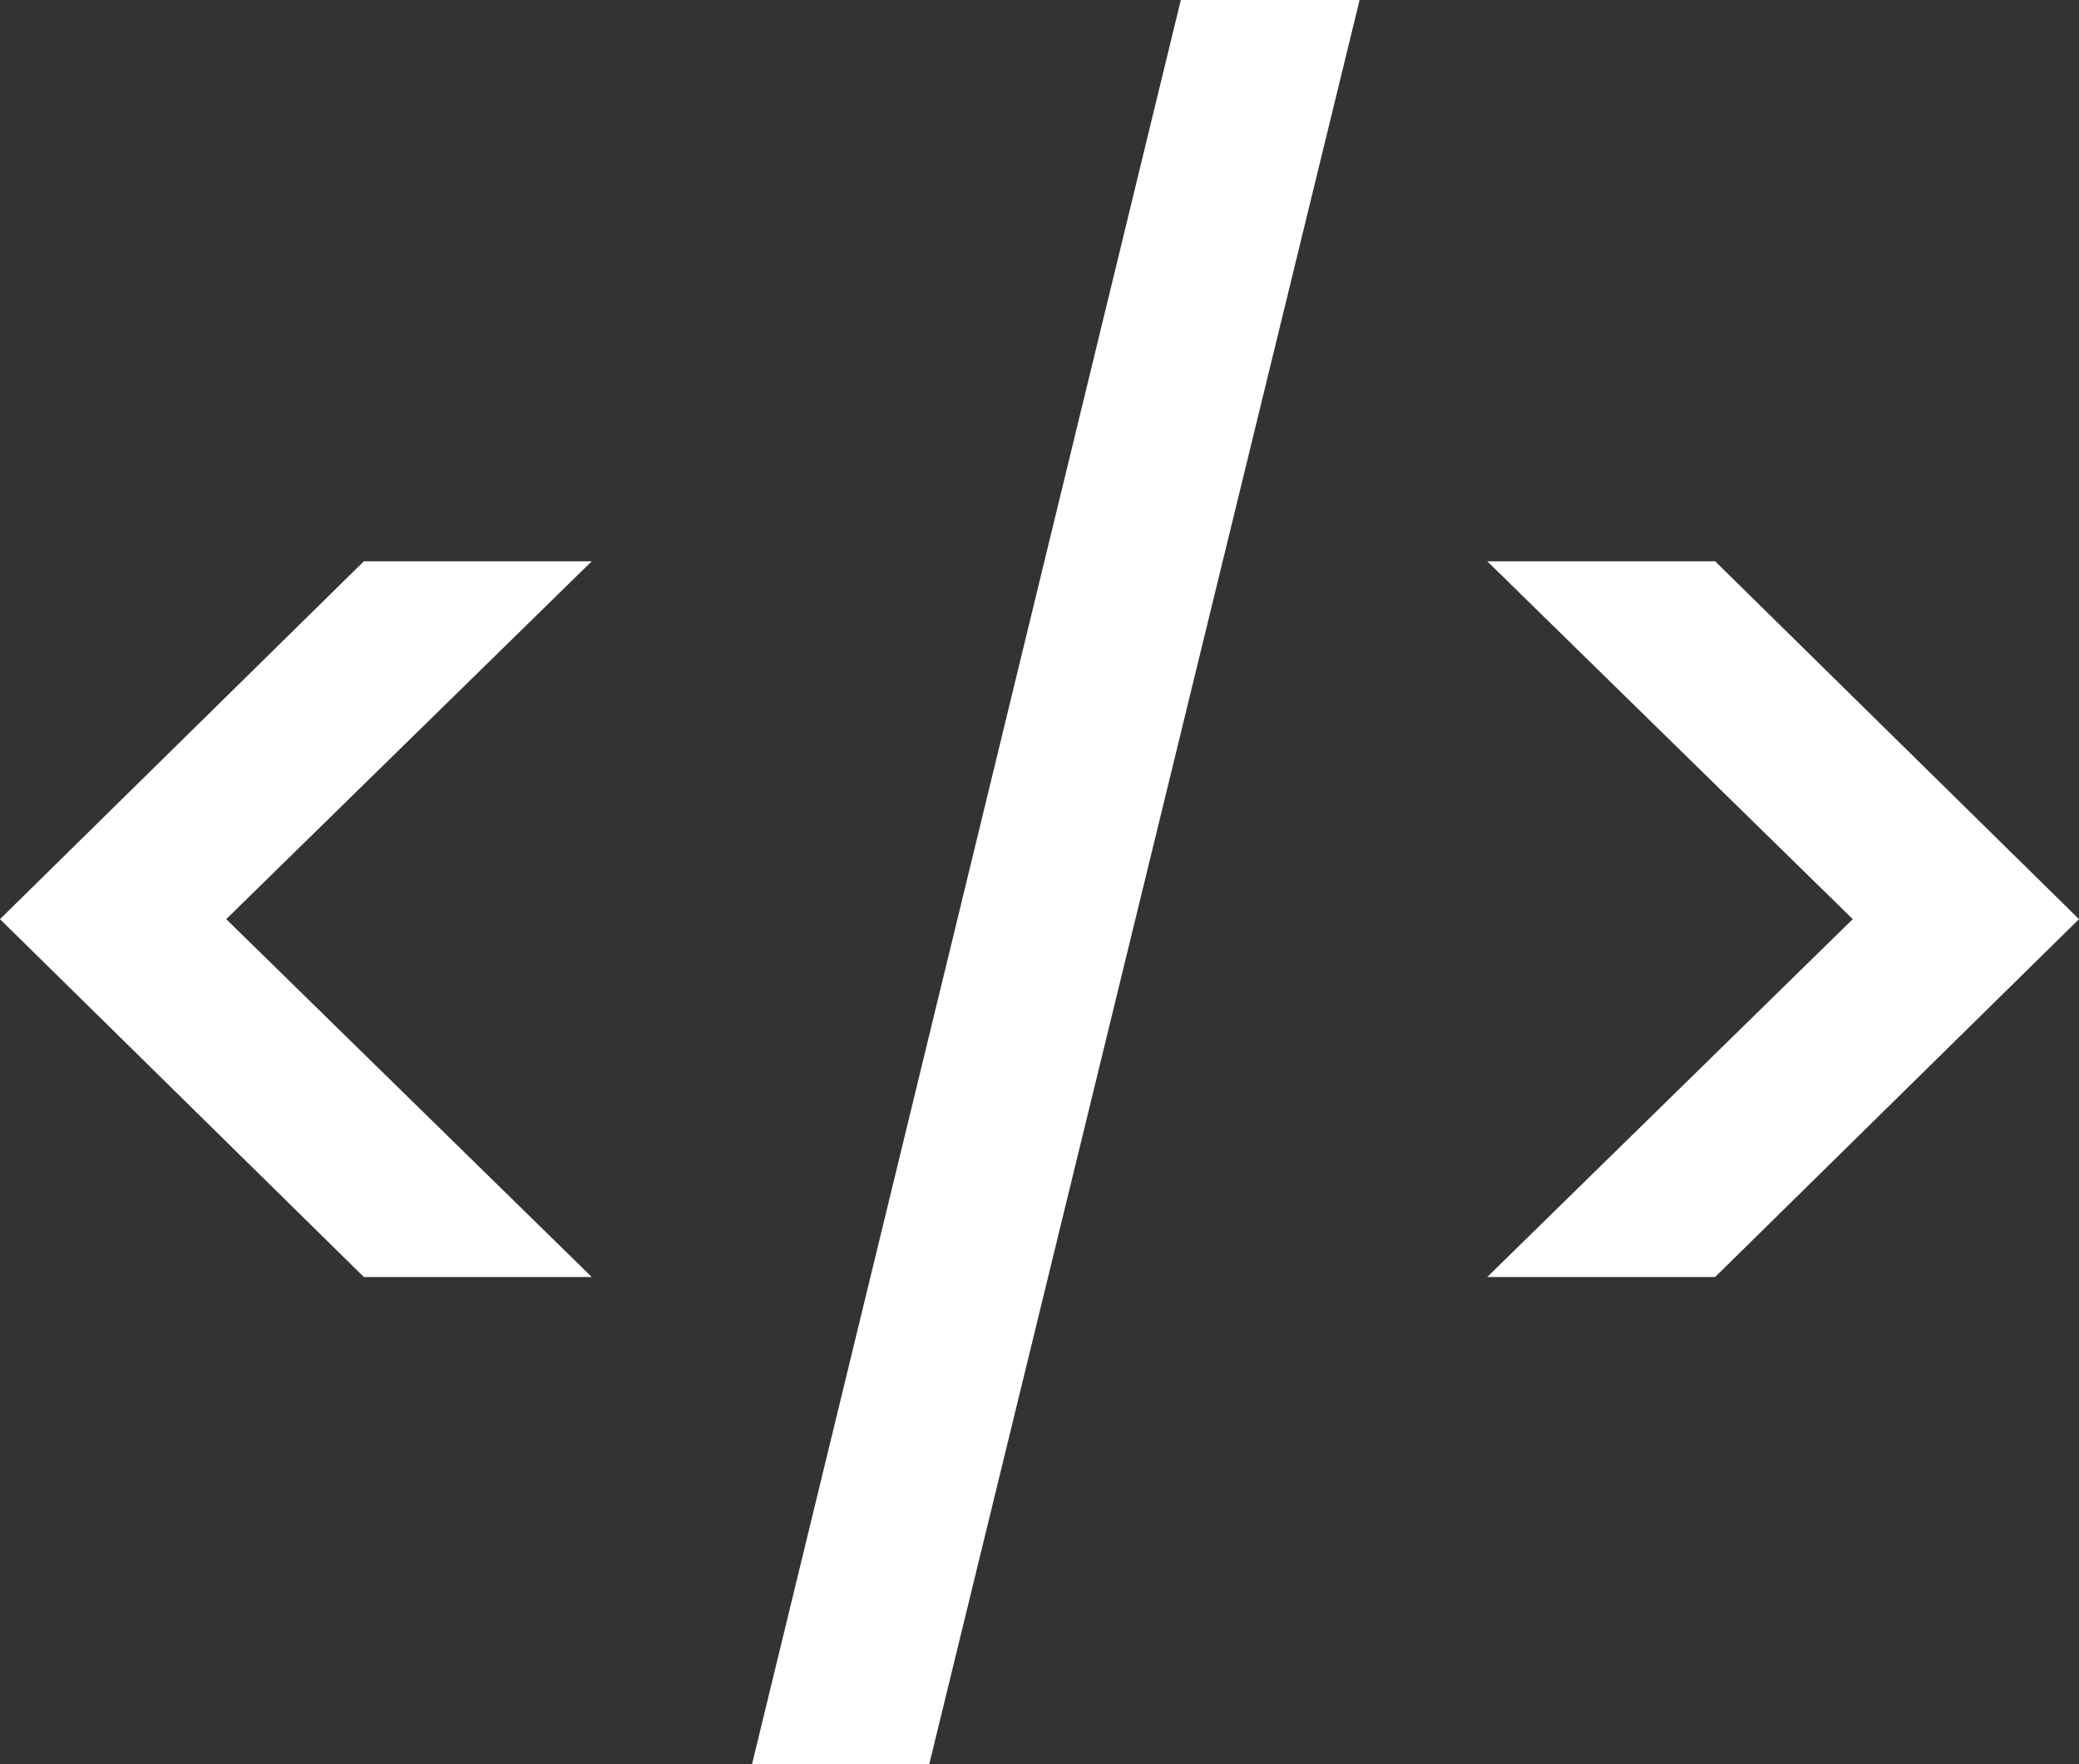 <svg width="33" height="28" viewBox="0 0 33 28" fill="none" xmlns="http://www.w3.org/2000/svg">
<rect x="0" y="0" width="33" height="28" fill="#333333" stroke="none"/>
<path d="M5.776 20.268L0 14.588L5.776 8.908H9.393L3.591 14.588L9.393 20.268H5.776Z" fill="white"/>
<path d="M21.581 0L14.75 28H11.937L18.743 0H21.581Z" fill="white"/>
<path d="M23.607 8.908H27.224L33 14.588L27.224 20.268H23.607L29.409 14.588L23.607 8.908Z" fill="white"/>
</svg>
